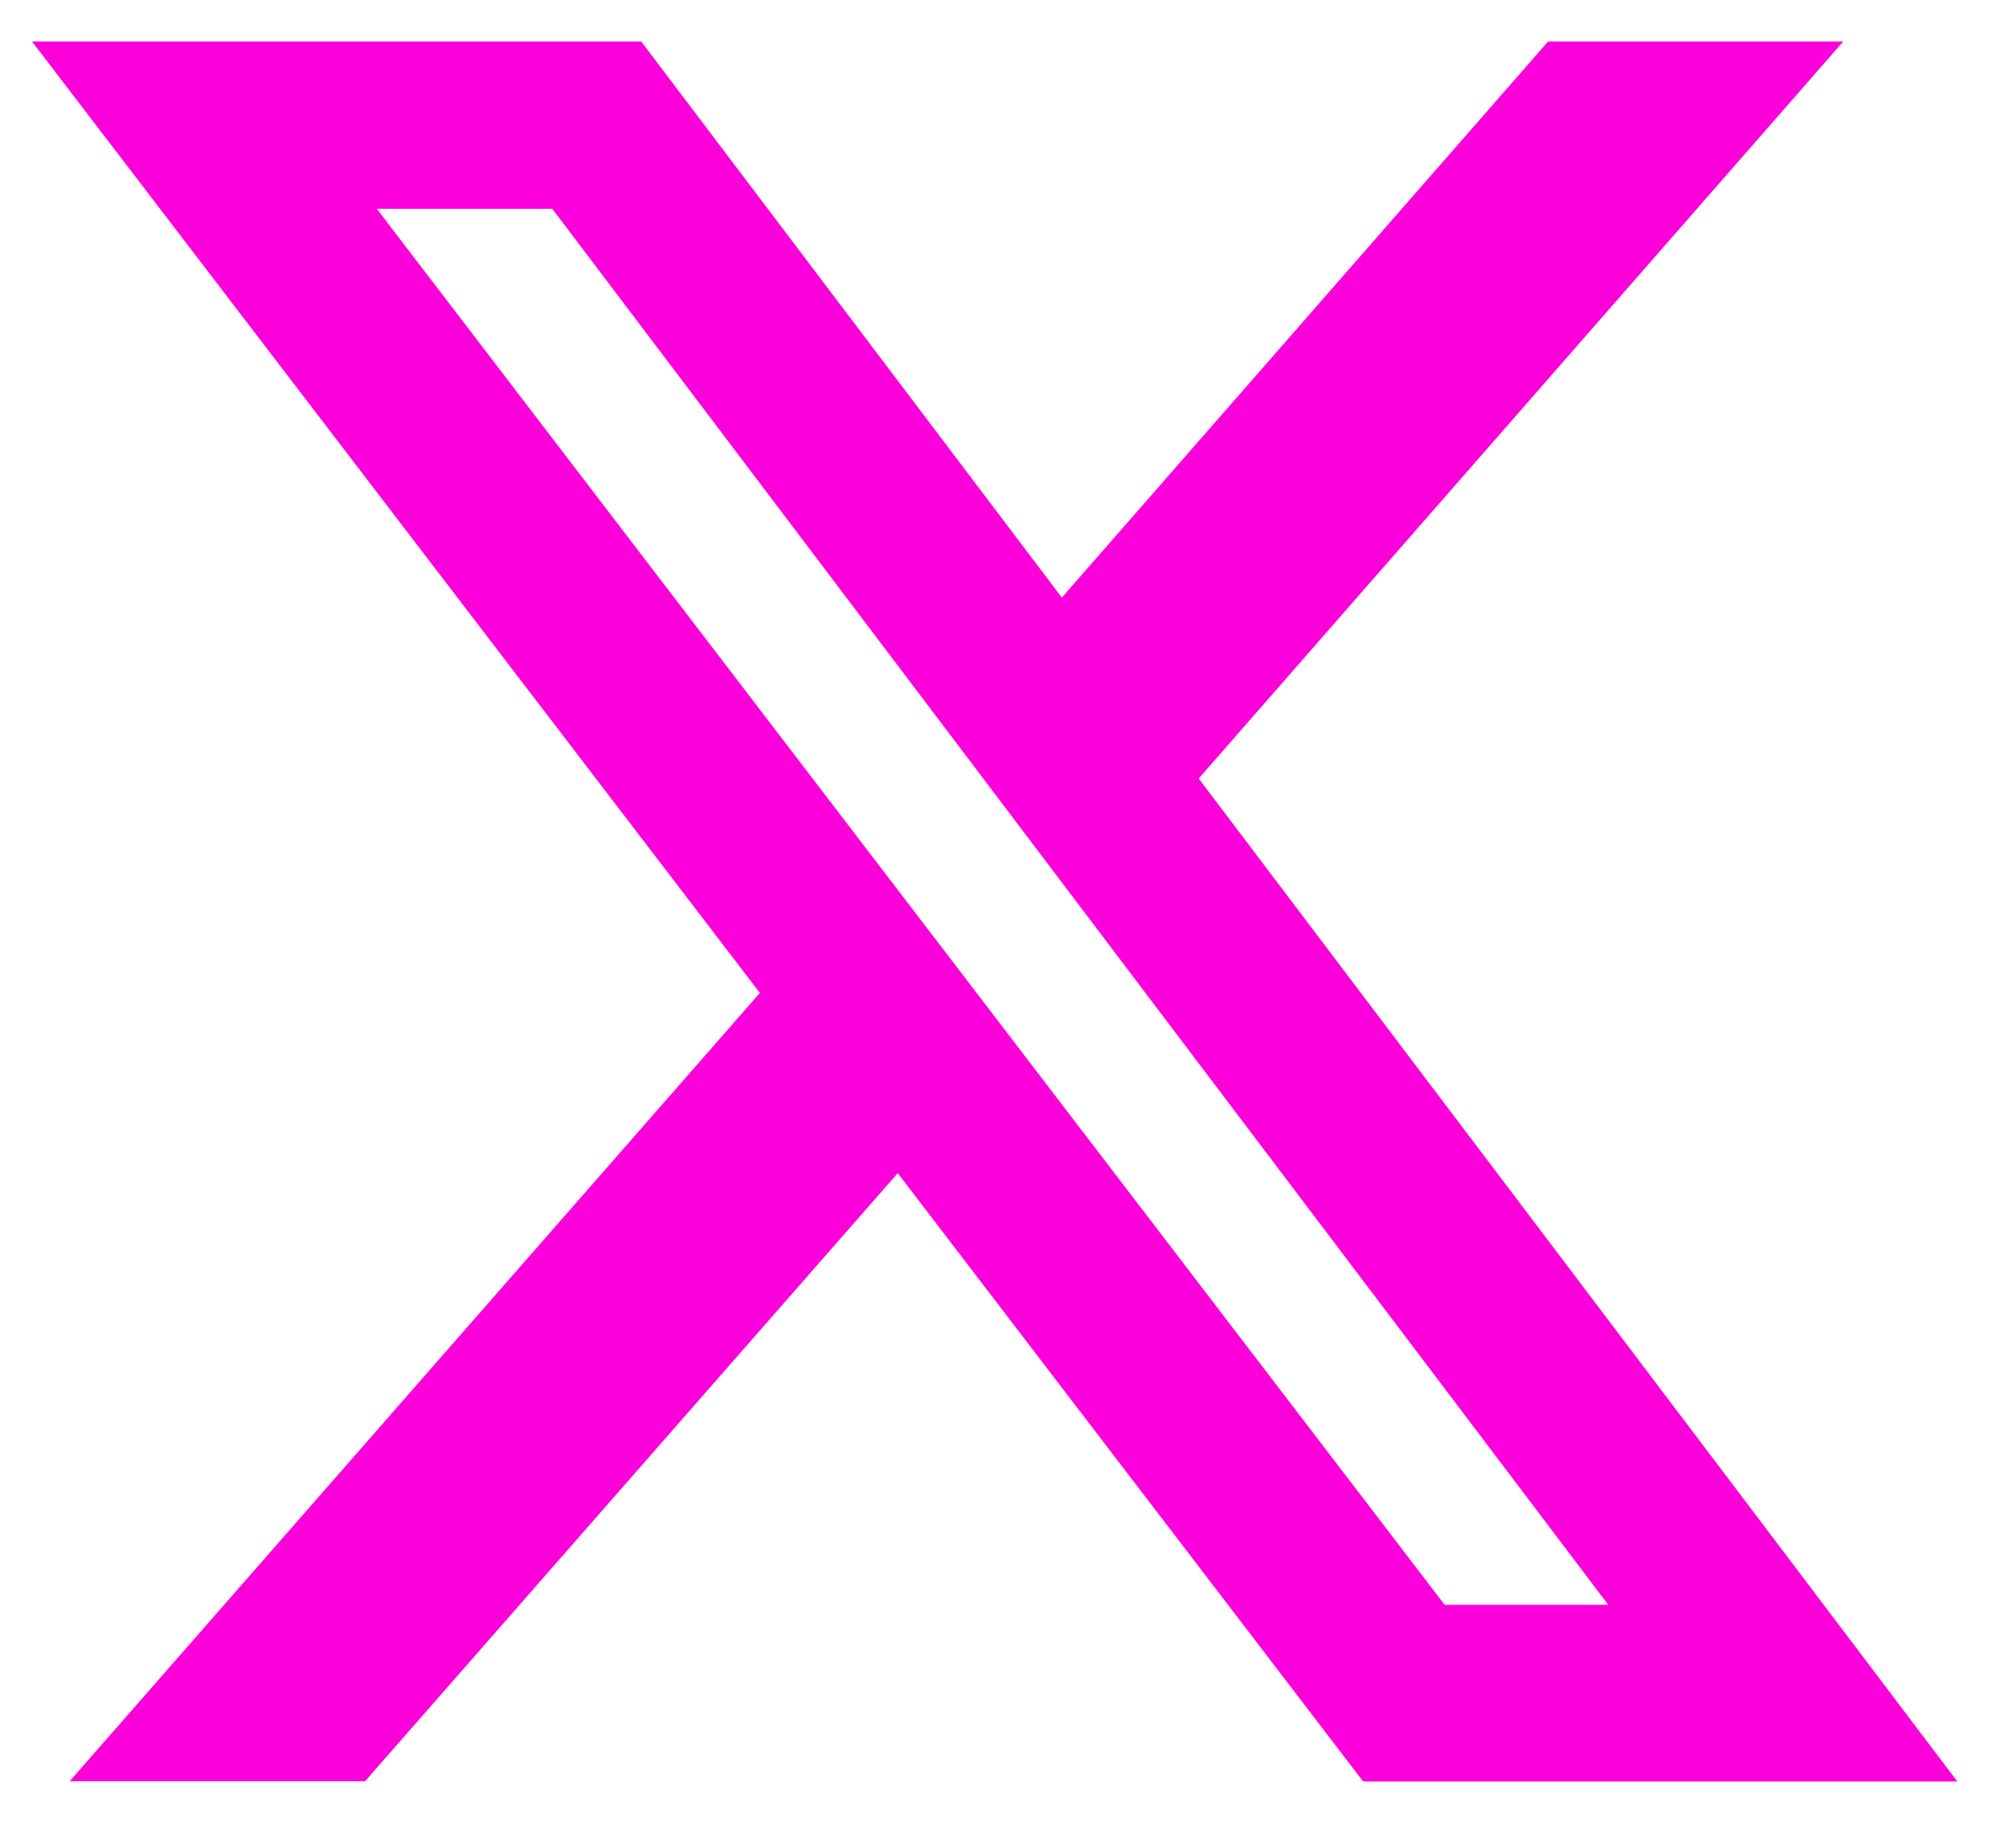 <svg width="25" height="23" viewBox="0 0 25 23" fill="#fc00db" xmlns="http://www.w3.org/2000/svg">
<g id="Link &#226;&#134;&#146; SVG" clip-path="url(#clip0_3426_13)">
<path id="Vector" d="M11.18 14.591L4.543 22.169H0.867L9.463 12.35L11.18 14.591Z" fill="#fc00db"/>
<path id="Vector_2" d="M13.188 7.467L19.265 0.516H22.938L14.889 9.721L13.188 7.467Z" fill="#fc00db"/>
<path id="Vector_3" d="M24.357 22.172H16.963L0.398 0.516H7.979L24.357 22.172ZM17.977 19.973H20.013L6.873 2.599H4.689L17.977 19.973Z" fill="#fc00db"/>
</g>
<defs>
<clipPath id="clip0_3426_13">
<rect width="24.75" height="22.688" fill="#fc00db"/>
</clipPath>
</defs>
</svg>
